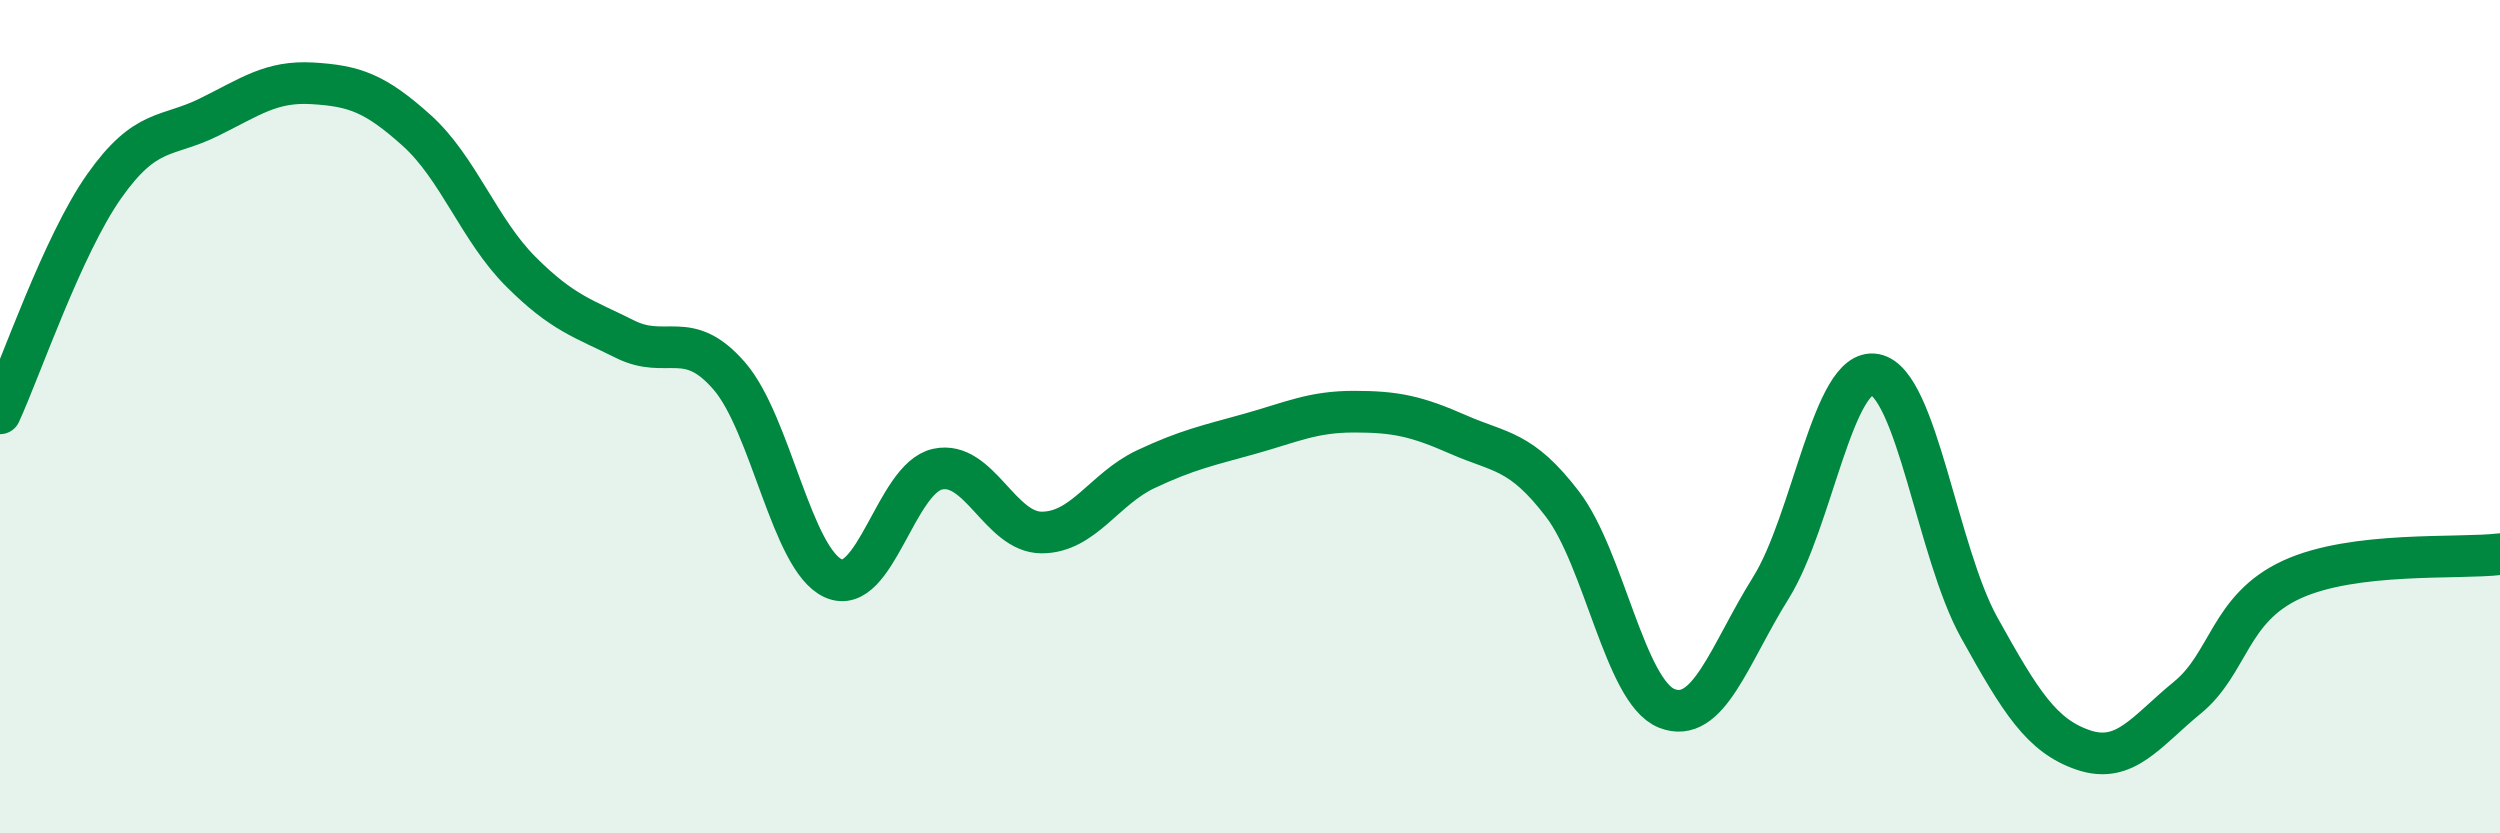 
    <svg width="60" height="20" viewBox="0 0 60 20" xmlns="http://www.w3.org/2000/svg">
      <path
        d="M 0,9.92 C 0.5,8.83 1.5,5.89 2.5,4.47 C 3.5,3.05 4,3.31 5,2.82 C 6,2.33 6.5,1.94 7.5,2 C 8.5,2.06 9,2.23 10,3.13 C 11,4.03 11.5,5.52 12.5,6.52 C 13.5,7.52 14,7.64 15,8.14 C 16,8.64 16.5,7.87 17.5,9.02 C 18.5,10.17 19,13.43 20,13.88 C 21,14.33 21.5,11.48 22.5,11.26 C 23.5,11.04 24,12.78 25,12.78 C 26,12.78 26.5,11.73 27.5,11.26 C 28.5,10.79 29,10.69 30,10.41 C 31,10.13 31.5,9.88 32.5,9.88 C 33.5,9.88 34,9.99 35,10.43 C 36,10.87 36.5,10.79 37.5,12.1 C 38.5,13.41 39,16.6 40,17 C 41,17.4 41.5,15.71 42.5,14.11 C 43.5,12.51 44,8.8 45,8.99 C 46,9.18 46.5,13.26 47.5,15.06 C 48.5,16.86 49,17.66 50,18 C 51,18.34 51.5,17.56 52.5,16.74 C 53.5,15.92 53.5,14.6 55,13.91 C 56.5,13.22 59,13.42 60,13.3L60 20L0 20Z"
        fill="#008740"
        opacity="0.1"
        stroke-linecap="round"
        stroke-linejoin="round"
      />
      <path
        d="M 0,9.92 C 0.5,8.83 1.5,5.89 2.5,4.47 C 3.5,3.05 4,3.31 5,2.82 C 6,2.33 6.5,1.94 7.5,2 C 8.5,2.06 9,2.23 10,3.13 C 11,4.03 11.5,5.52 12.5,6.52 C 13.5,7.52 14,7.64 15,8.14 C 16,8.64 16.5,7.87 17.5,9.02 C 18.5,10.17 19,13.43 20,13.88 C 21,14.33 21.5,11.48 22.5,11.26 C 23.5,11.04 24,12.78 25,12.78 C 26,12.78 26.5,11.73 27.5,11.26 C 28.5,10.79 29,10.69 30,10.41 C 31,10.13 31.5,9.88 32.5,9.88 C 33.5,9.88 34,9.99 35,10.43 C 36,10.87 36.5,10.79 37.5,12.1 C 38.5,13.41 39,16.6 40,17 C 41,17.4 41.5,15.71 42.5,14.11 C 43.5,12.51 44,8.8 45,8.99 C 46,9.18 46.5,13.26 47.5,15.06 C 48.5,16.86 49,17.66 50,18 C 51,18.34 51.5,17.56 52.5,16.74 C 53.5,15.92 53.5,14.6 55,13.91 C 56.5,13.22 59,13.42 60,13.3"
        stroke="#008740"
        stroke-width="1"
        fill="none"
        stroke-linecap="round"
        stroke-linejoin="round"
      />
    </svg>
  